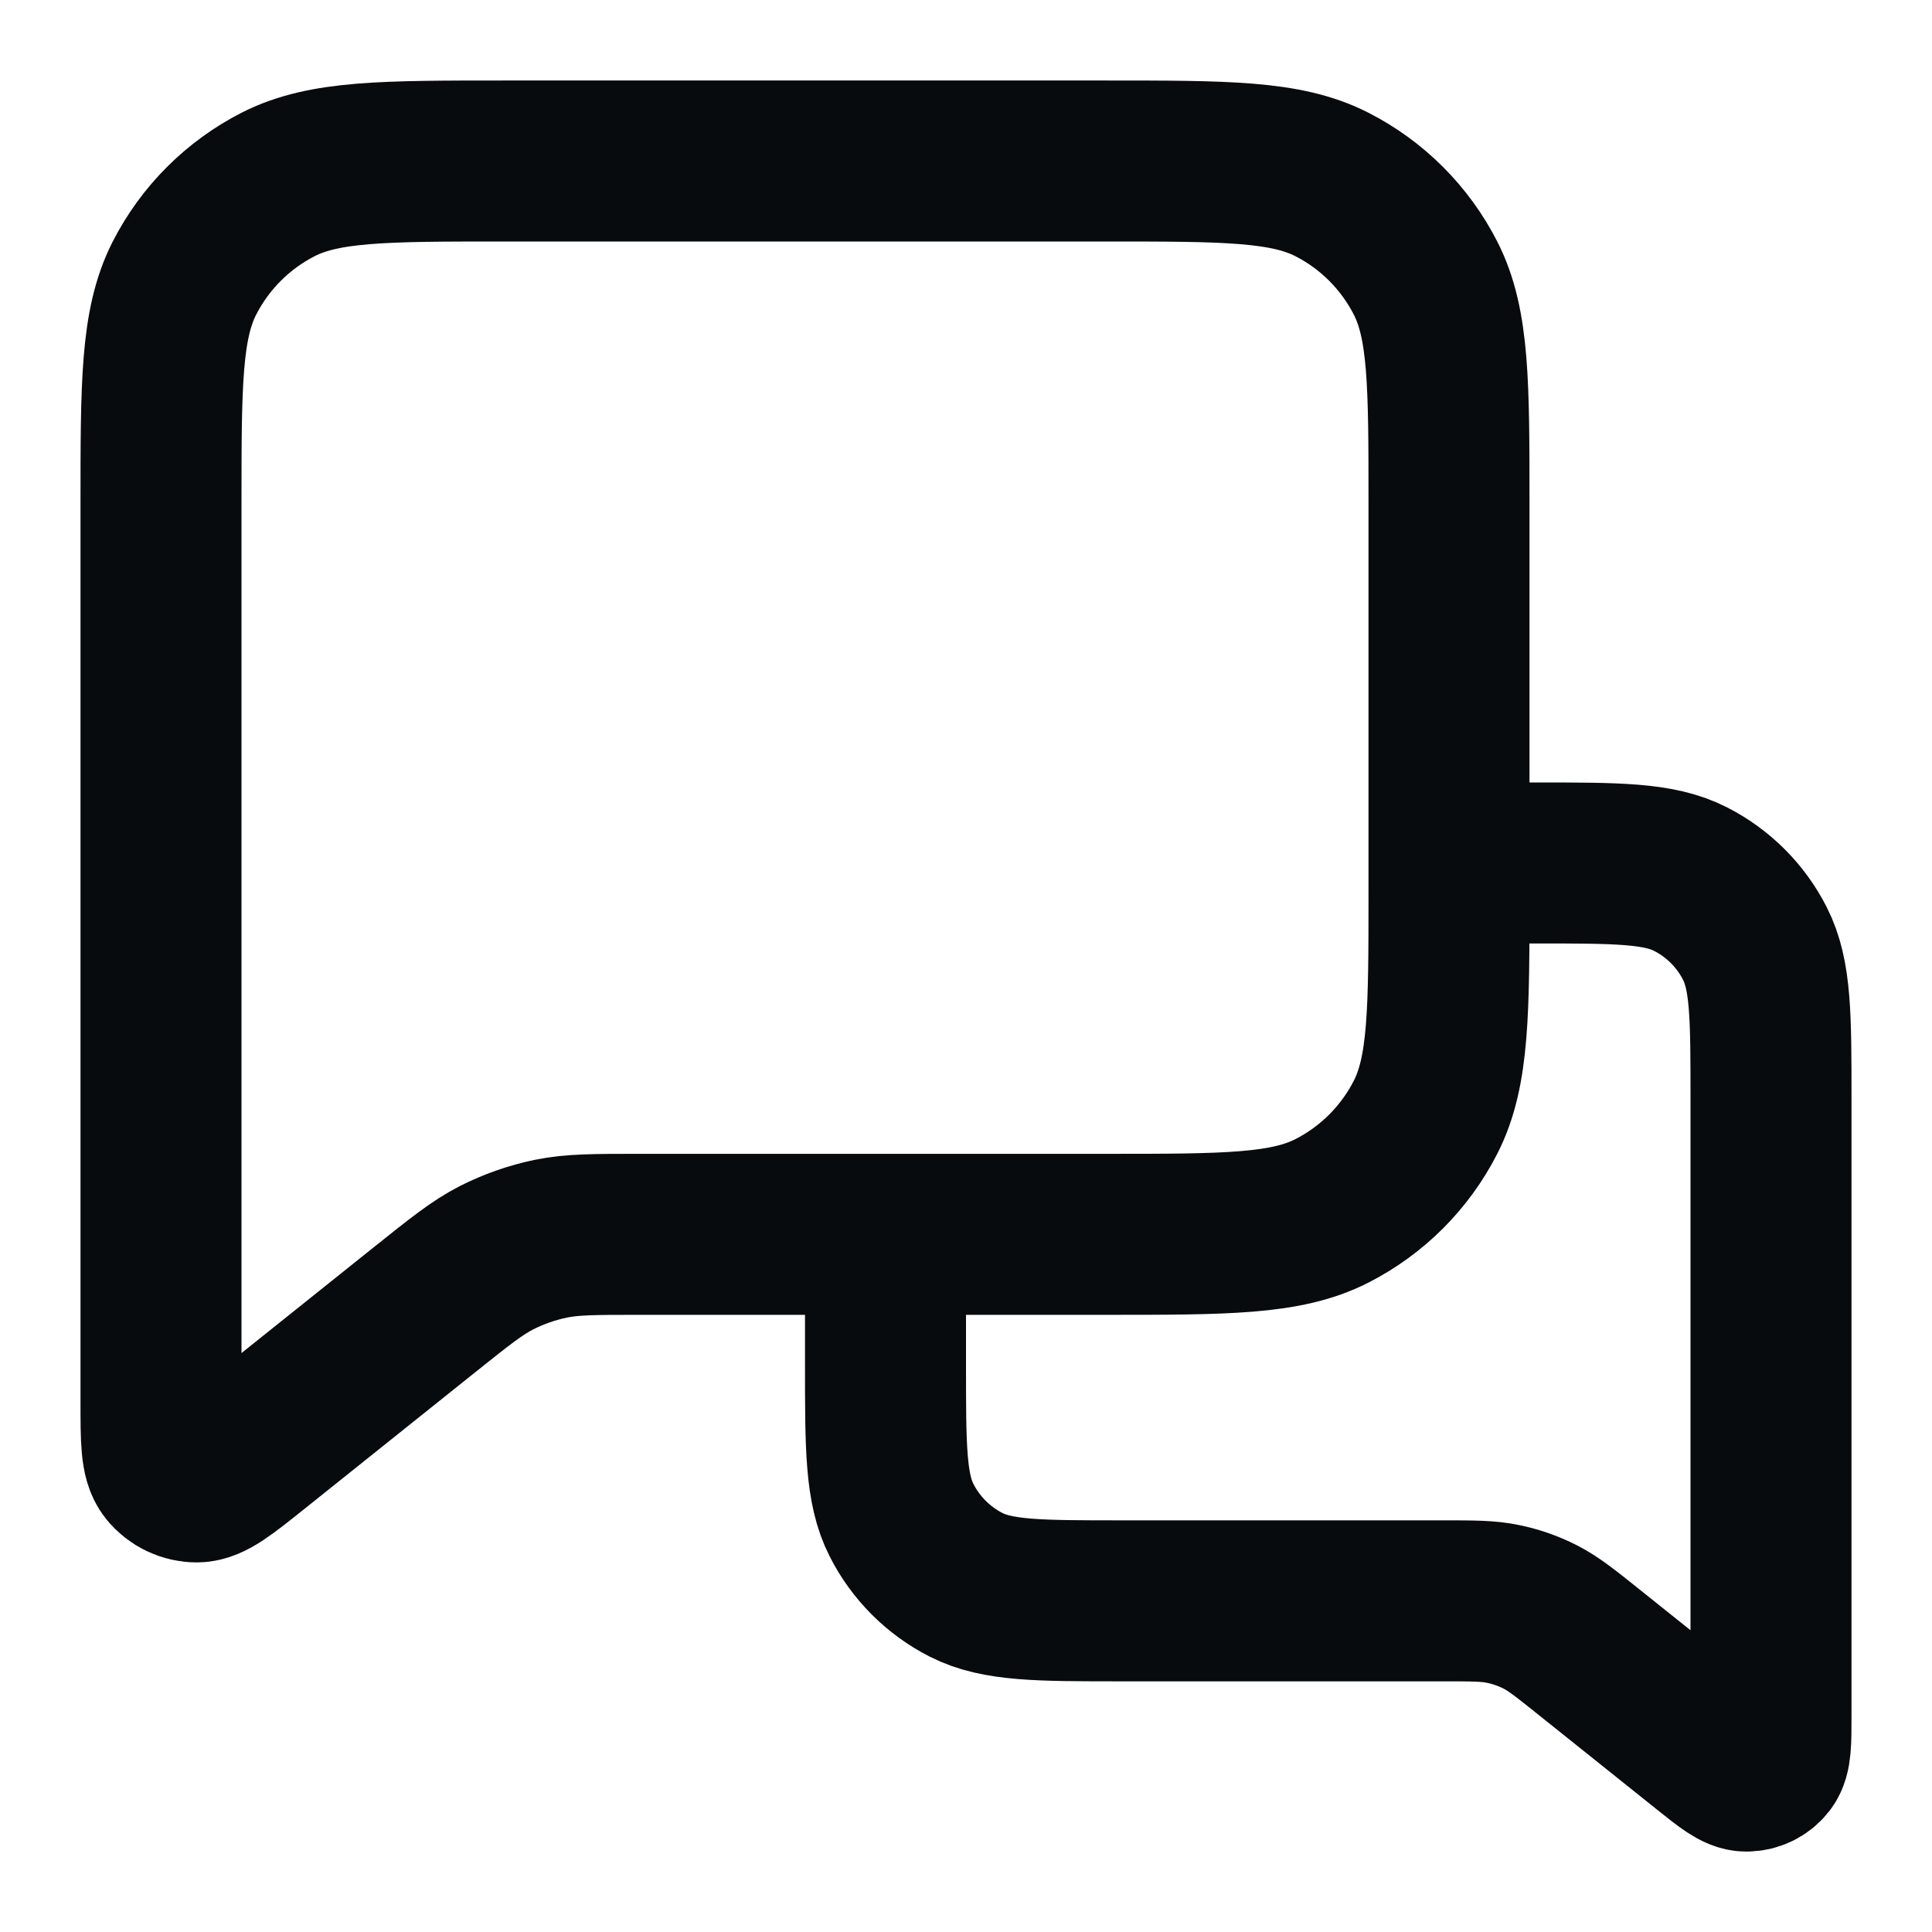 <svg width="27" height="27" viewBox="0 0 27 27" fill="none" xmlns="http://www.w3.org/2000/svg">
<path d="M12.375 17.25H15.45C17.13 17.25 17.97 17.25 18.612 16.923C19.177 16.635 19.635 16.177 19.923 15.612C20.25 14.97 20.25 14.13 20.25 12.45V12.06M12.375 17.25H8.934C8.31 17.25 7.998 17.25 7.699 17.311C7.434 17.366 7.178 17.456 6.937 17.578C6.666 17.717 6.423 17.912 5.935 18.302L3.55 20.21C3.134 20.543 2.926 20.709 2.751 20.71C2.598 20.71 2.454 20.641 2.359 20.522C2.25 20.385 2.25 20.118 2.25 19.585V7.05C2.25 5.37 2.25 4.53 2.577 3.888C2.865 3.324 3.324 2.865 3.888 2.577C4.53 2.25 5.37 2.25 7.05 2.25H15.45C17.13 2.25 17.97 2.25 18.612 2.577C19.177 2.865 19.635 3.324 19.923 3.888C20.25 4.53 20.25 5.37 20.25 7.05V12.06M12.375 17.25V19.073C12.375 20.228 12.375 20.805 12.6 21.246C12.797 21.634 13.113 21.95 13.501 22.148C13.942 22.372 14.52 22.372 15.675 22.372H20.155C20.584 22.372 20.799 22.372 21.004 22.415C21.186 22.452 21.362 22.514 21.527 22.598C21.714 22.694 21.881 22.828 22.216 23.096L23.856 24.408C24.142 24.637 24.285 24.751 24.406 24.751C24.511 24.751 24.61 24.704 24.675 24.622C24.75 24.528 24.75 24.345 24.75 23.978V15.36C24.75 14.205 24.75 13.627 24.525 13.186C24.328 12.798 24.012 12.482 23.624 12.285C23.183 12.06 22.605 12.06 21.45 12.06H20.25" stroke="#080B0E" stroke-width="2.25" stroke-linecap="round" stroke-linejoin="round"/>
</svg>
